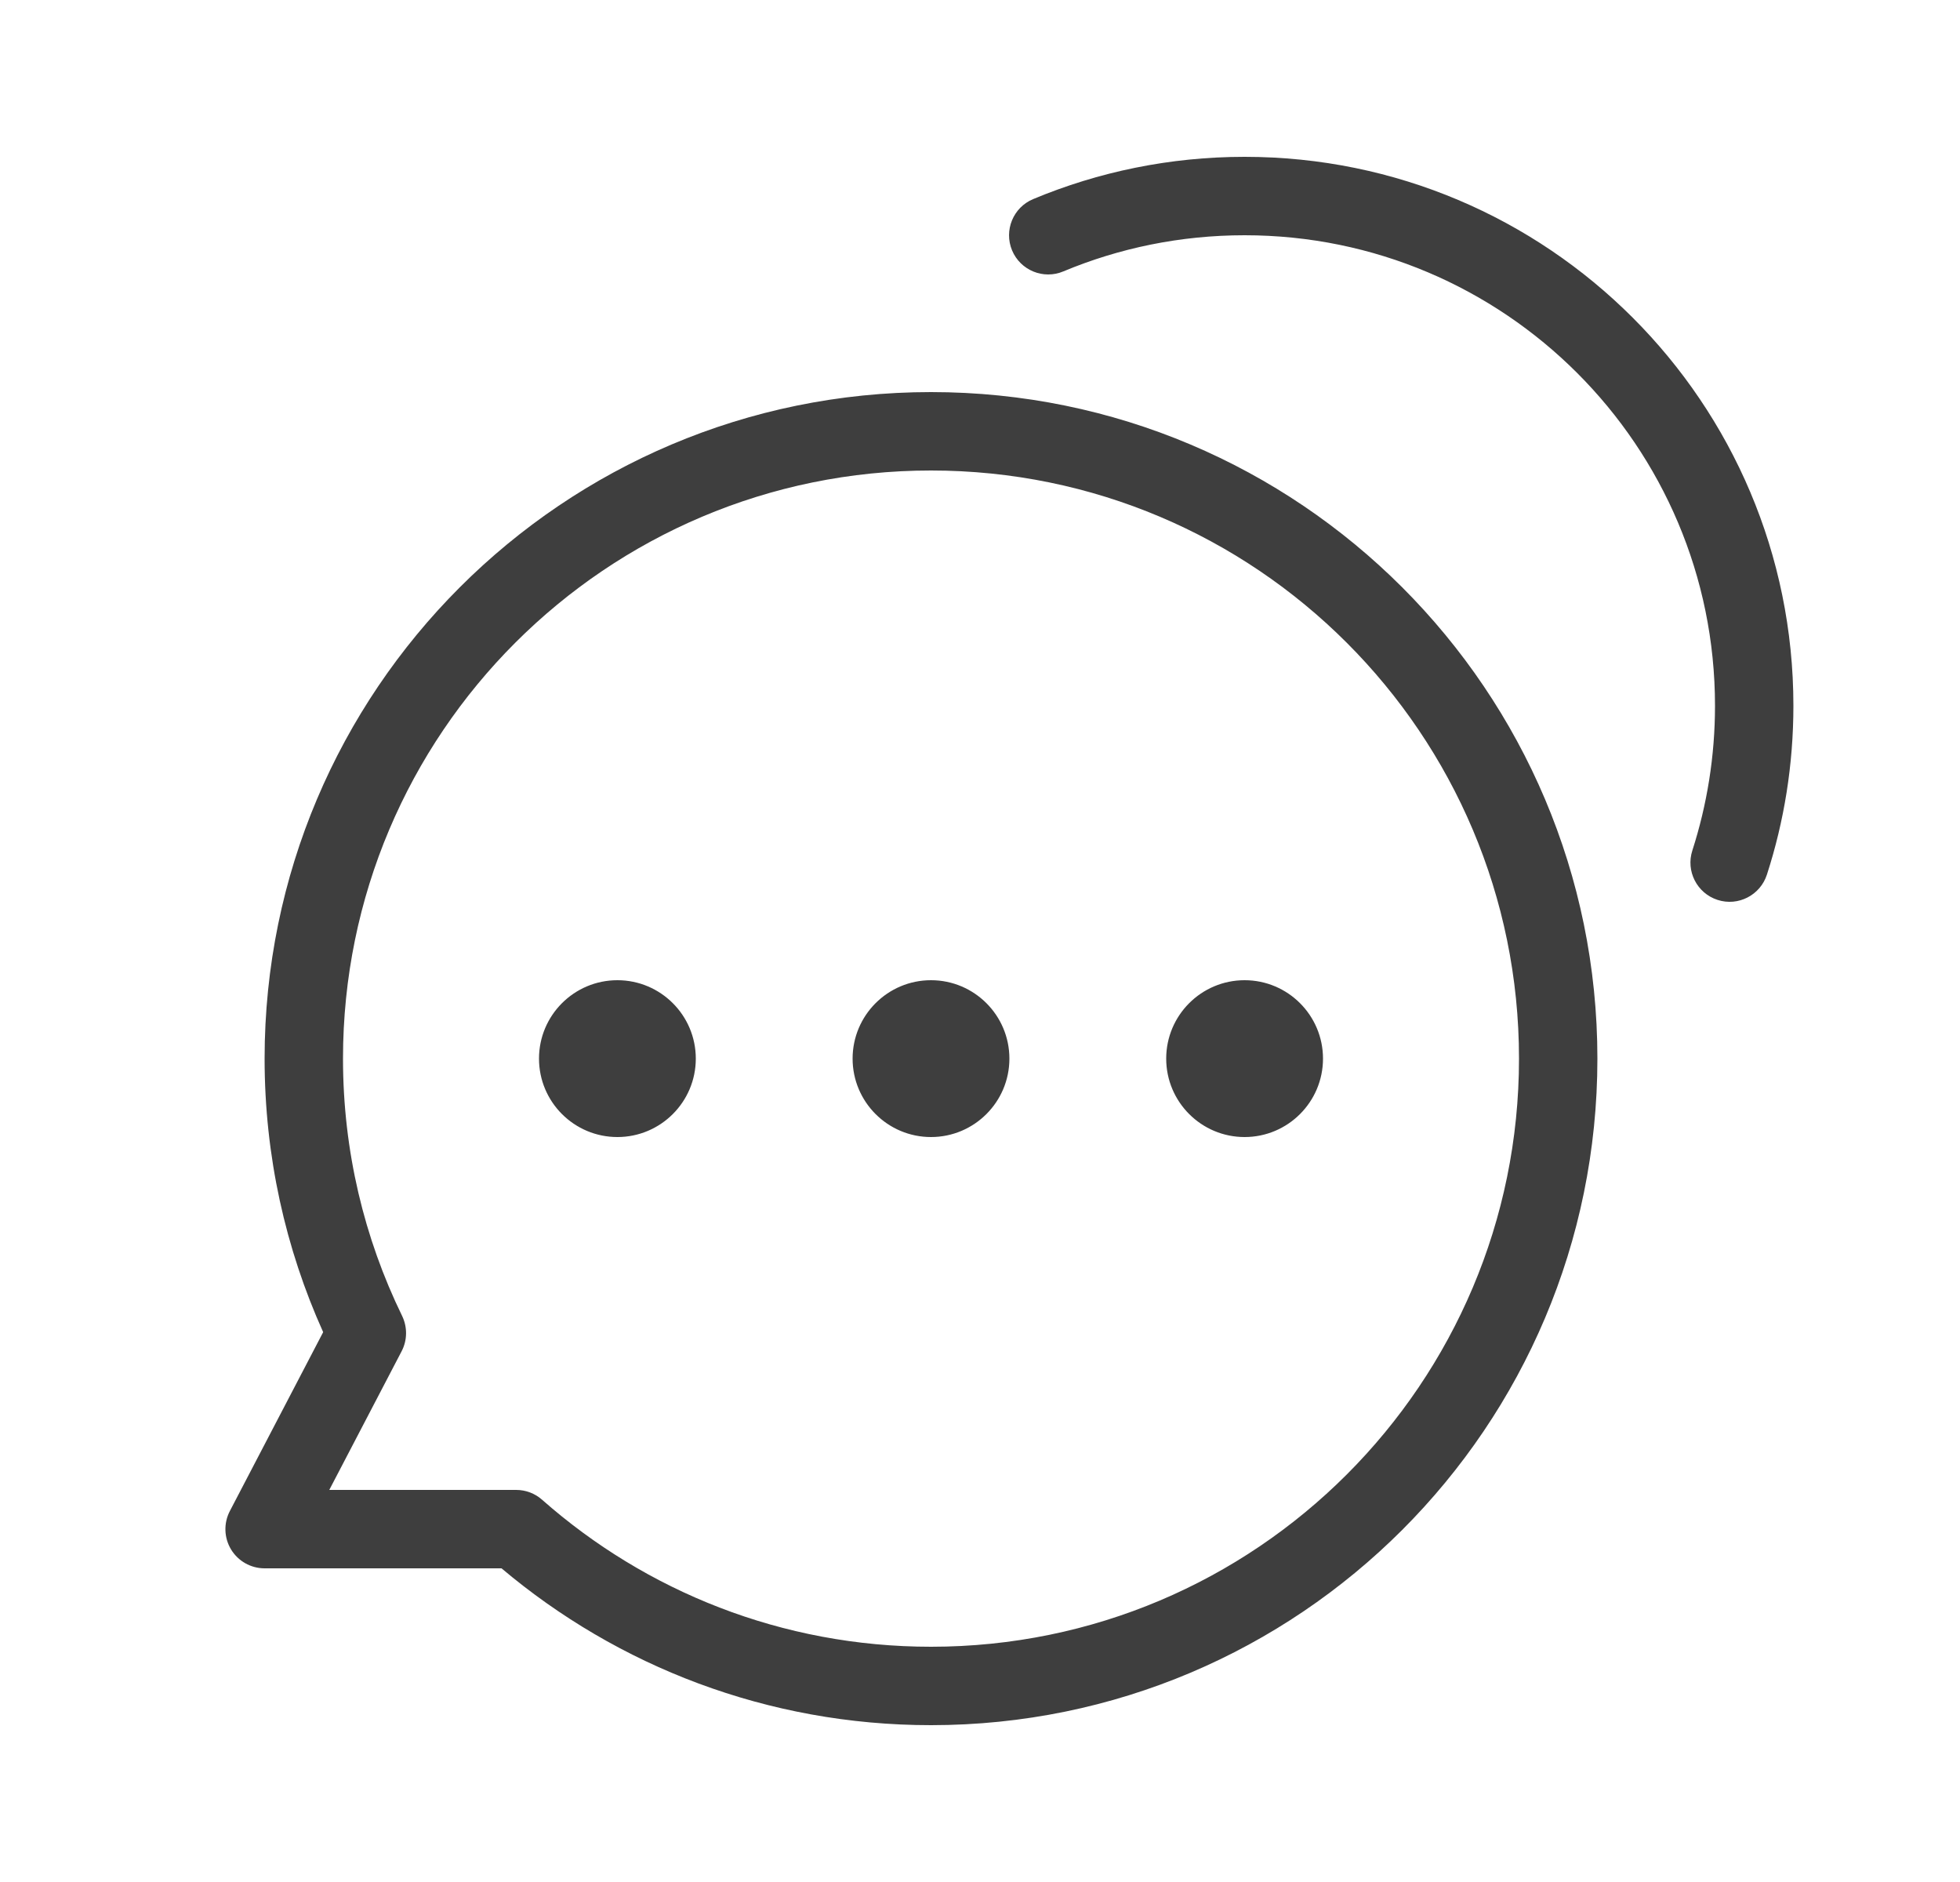<svg width="25" height="24" viewBox="0 0 25 24" fill="none" xmlns="http://www.w3.org/2000/svg">
<path fill-rule="evenodd" clip-rule="evenodd" d="M15.875 3C15.055 3 14.274 3.164 13.563 3.461C13.309 3.568 13.016 3.448 12.909 3.193C12.803 2.938 12.923 2.645 13.178 2.539C14.009 2.192 14.92 2 15.875 2C19.741 2 22.875 5.134 22.875 9C22.875 9.751 22.757 10.475 22.537 11.154C22.452 11.416 22.171 11.561 21.908 11.476C21.645 11.391 21.501 11.109 21.586 10.846C21.773 10.265 21.875 9.645 21.875 9C21.875 5.686 19.189 3 15.875 3ZM11.875 6C7.733 6 4.375 9.358 4.375 13.5C4.375 14.678 4.646 15.79 5.129 16.781C5.198 16.924 5.196 17.091 5.123 17.231L4.2 19H6.583C6.705 19 6.823 19.044 6.914 19.125C8.237 20.292 9.973 21 11.875 21C16.017 21 19.375 17.642 19.375 13.5C19.375 9.358 16.017 6 11.875 6ZM3.375 13.5C3.375 8.806 7.181 5 11.875 5C16.569 5 20.375 8.806 20.375 13.5C20.375 18.194 16.569 22 11.875 22C9.789 22 7.877 21.248 6.397 20H3.375C3.2 20 3.038 19.909 2.947 19.759C2.857 19.61 2.851 19.424 2.932 19.269L4.122 16.988C3.642 15.923 3.375 14.742 3.375 13.5ZM7.875 14.5C8.427 14.5 8.875 14.052 8.875 13.5C8.875 12.948 8.427 12.5 7.875 12.5C7.323 12.5 6.875 12.948 6.875 13.5C6.875 14.052 7.323 14.5 7.875 14.5ZM15.875 14.5C16.427 14.5 16.875 14.052 16.875 13.5C16.875 12.948 16.427 12.5 15.875 12.5C15.323 12.5 14.875 12.948 14.875 13.5C14.875 14.052 15.323 14.5 15.875 14.5ZM12.875 13.5C12.875 14.052 12.427 14.5 11.875 14.5C11.323 14.5 10.875 14.052 10.875 13.5C10.875 12.948 11.323 12.5 11.875 12.5C12.427 12.5 12.875 12.948 12.875 13.5Z" fill="#3E3E3E"/>
</svg>
